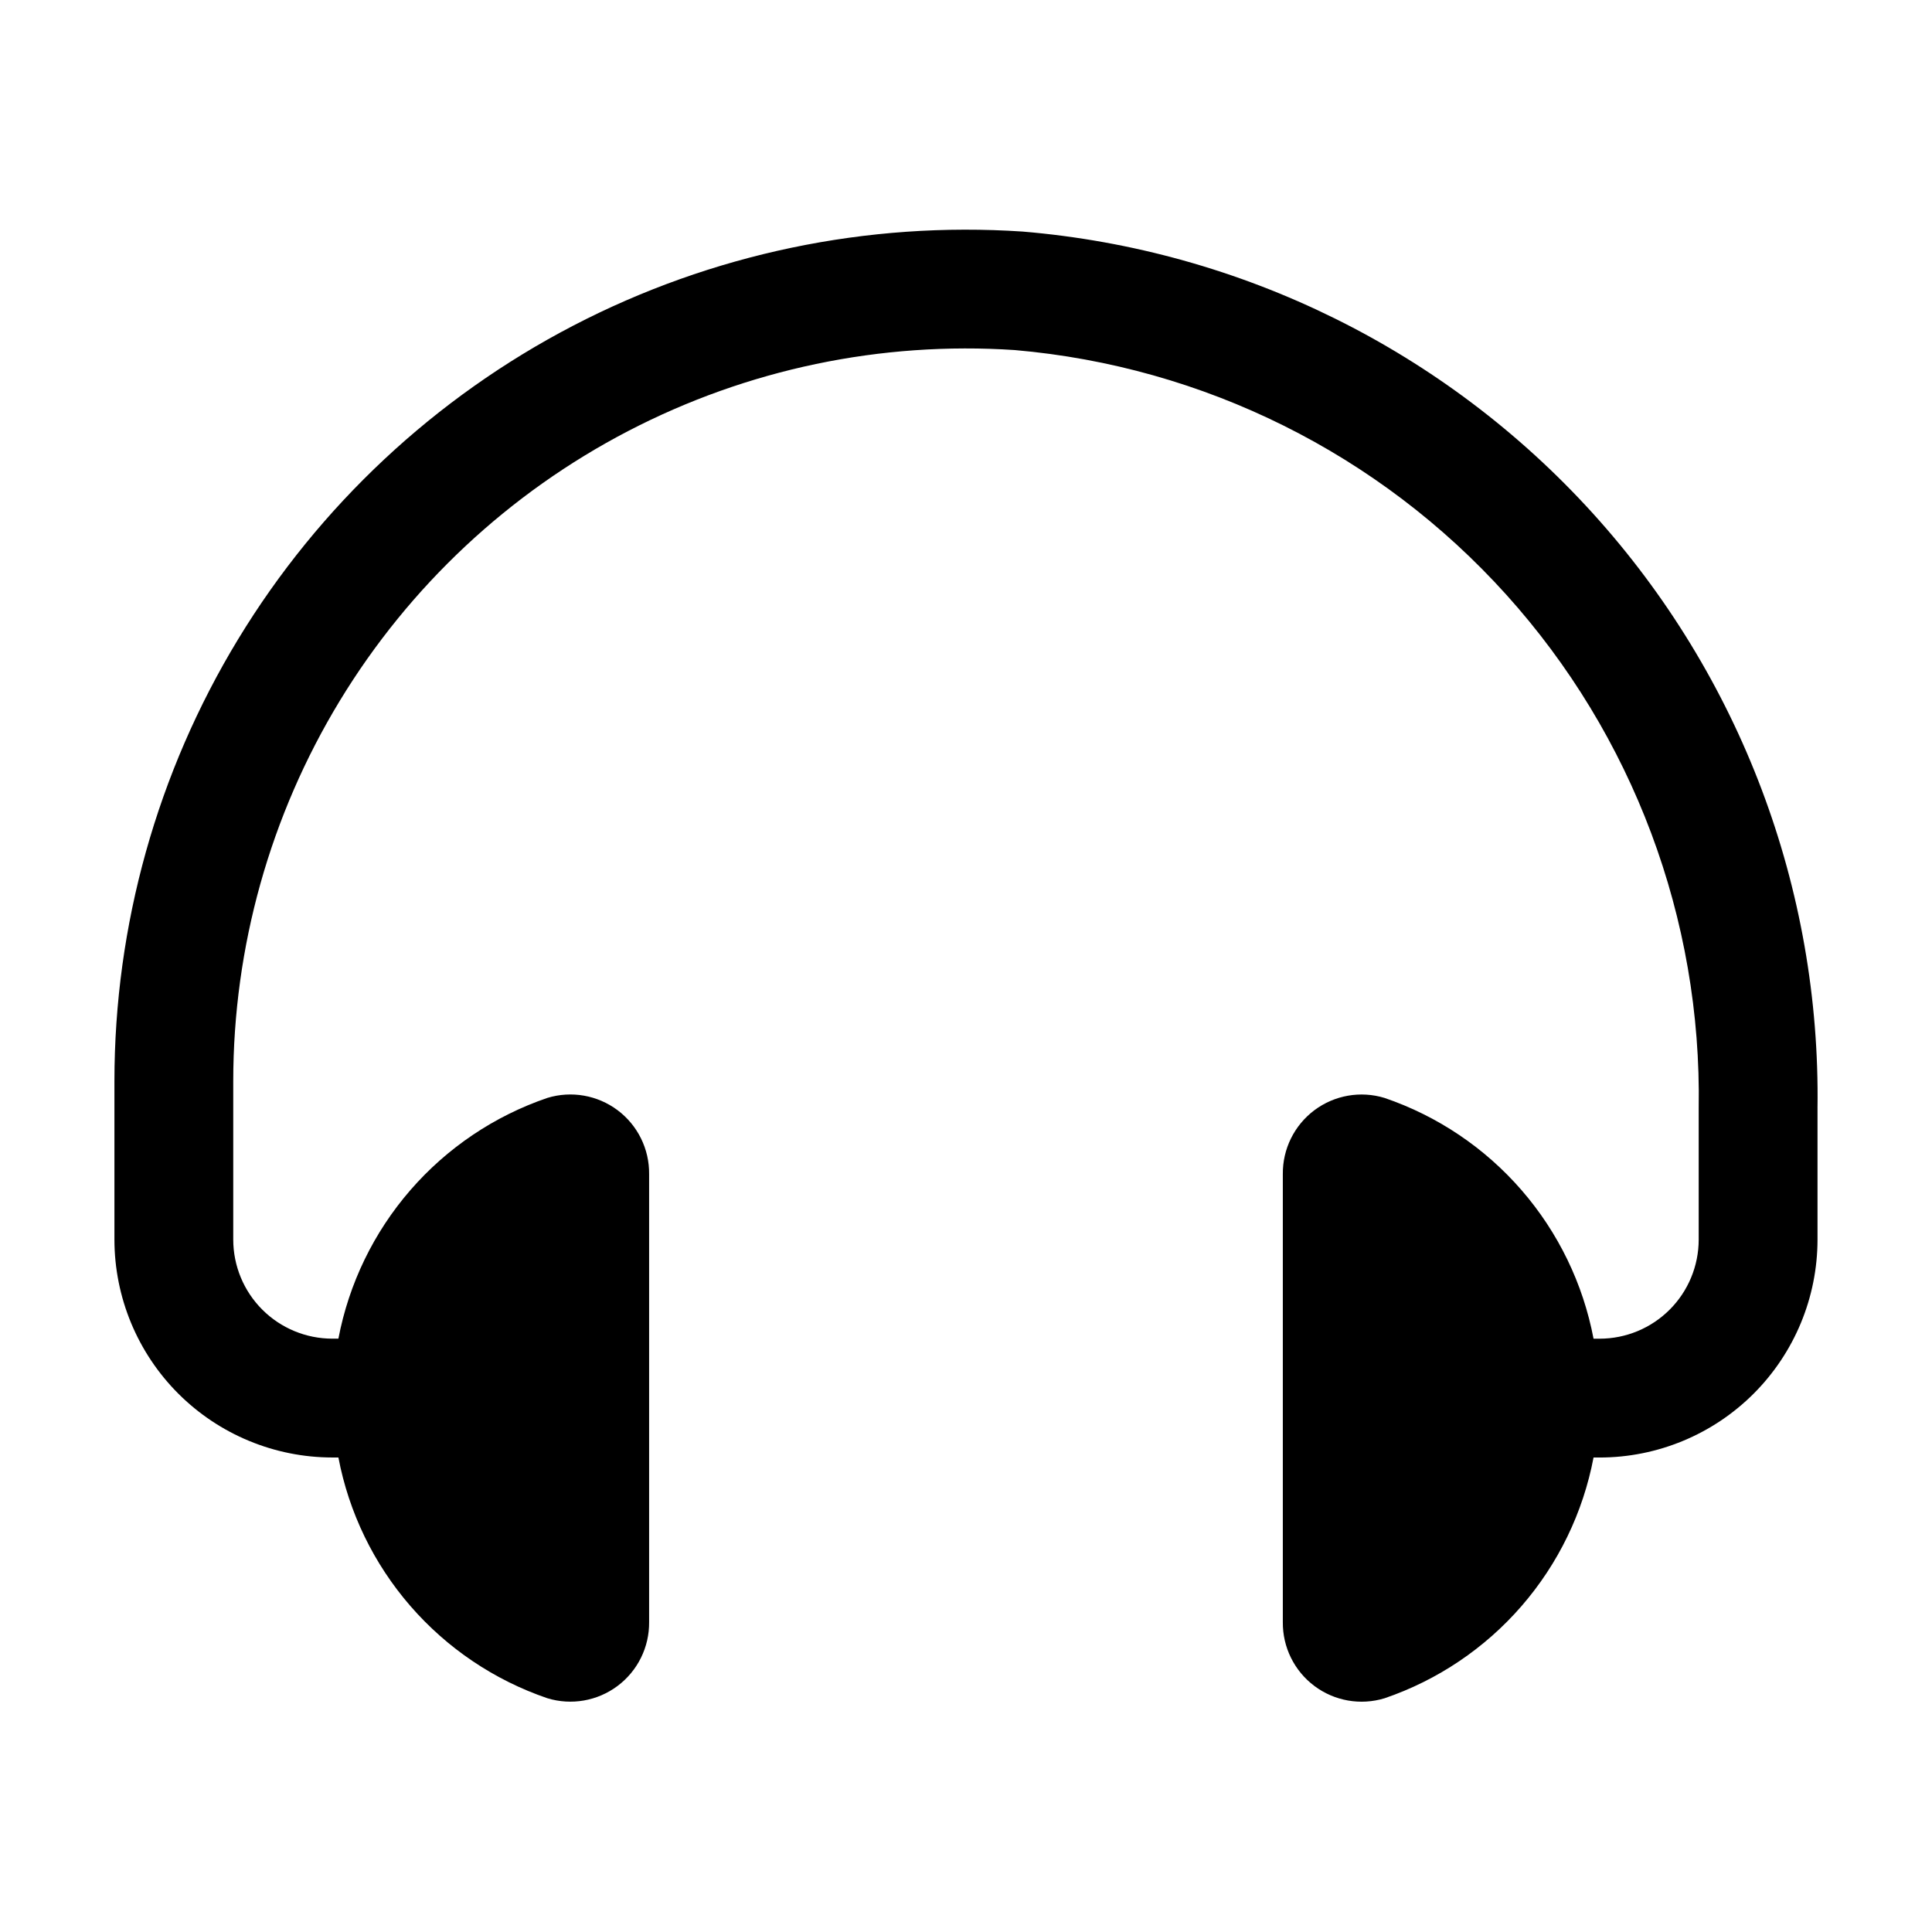 <?xml version="1.0" encoding="UTF-8"?>
<!-- Uploaded to: SVG Repo, www.svgrepo.com, Generator: SVG Repo Mixer Tools -->
<svg fill="#000000" width="800px" height="800px" version="1.1" viewBox="144 144 512 512" xmlns="http://www.w3.org/2000/svg">
 <path d="m625.66 437.74v34.789c-0.016 15.305-6.102 29.98-16.926 40.805-10.824 10.82-25.496 16.91-40.805 16.926h-1.625c-2.769 14.578-9.355 28.16-19.082 39.367-9.727 11.207-22.25 19.637-36.293 24.43-6.367 1.945-13.277 0.734-18.605-3.258-5.328-3.988-8.434-10.281-8.363-16.938v-118.7c-0.07-6.656 3.035-12.949 8.363-16.941 5.328-3.988 12.238-5.199 18.605-3.254 14.043 4.793 26.566 13.223 36.293 24.43 9.727 11.207 16.312 24.793 19.082 39.371h1.625c6.957-0.008 13.629-2.773 18.547-7.695 4.922-4.918 7.688-11.59 7.695-18.547v-34.789c0.844-50.215-17.395-98.879-51.027-136.18-33.633-37.297-80.16-60.449-130.2-64.785-35.473-2.363-70.914 5.055-102.46 21.449-31.547 16.391-57.988 41.129-76.445 71.512-18.457 30.387-28.219 65.254-28.227 100.8v41.984c0.008 6.957 2.773 13.629 7.695 18.547 4.918 4.922 11.59 7.688 18.547 7.695h1.625c2.773-14.578 9.355-28.164 19.082-39.371 9.73-11.207 22.25-19.637 36.293-24.43 6.367-1.945 13.281-0.734 18.609 3.254 5.328 3.992 8.434 10.285 8.359 16.941v118.7c0.074 6.656-3.031 12.949-8.359 16.938-5.328 3.992-12.242 5.203-18.609 3.258-14.043-4.793-26.562-13.223-36.289-24.43-9.73-11.207-16.312-24.789-19.086-39.367h-1.625c-15.305-0.016-29.98-6.106-40.805-16.926-10.82-10.824-16.91-25.5-16.926-40.805v-41.984c0-41.312 11.34-81.832 32.781-117.14 21.445-35.312 52.172-64.059 88.828-83.109 36.656-19.047 77.84-27.668 119.06-24.922 58.012 4.856 112.02 31.543 151.12 74.672 39.102 43.129 60.379 99.488 59.543 157.7z"/>
</svg>